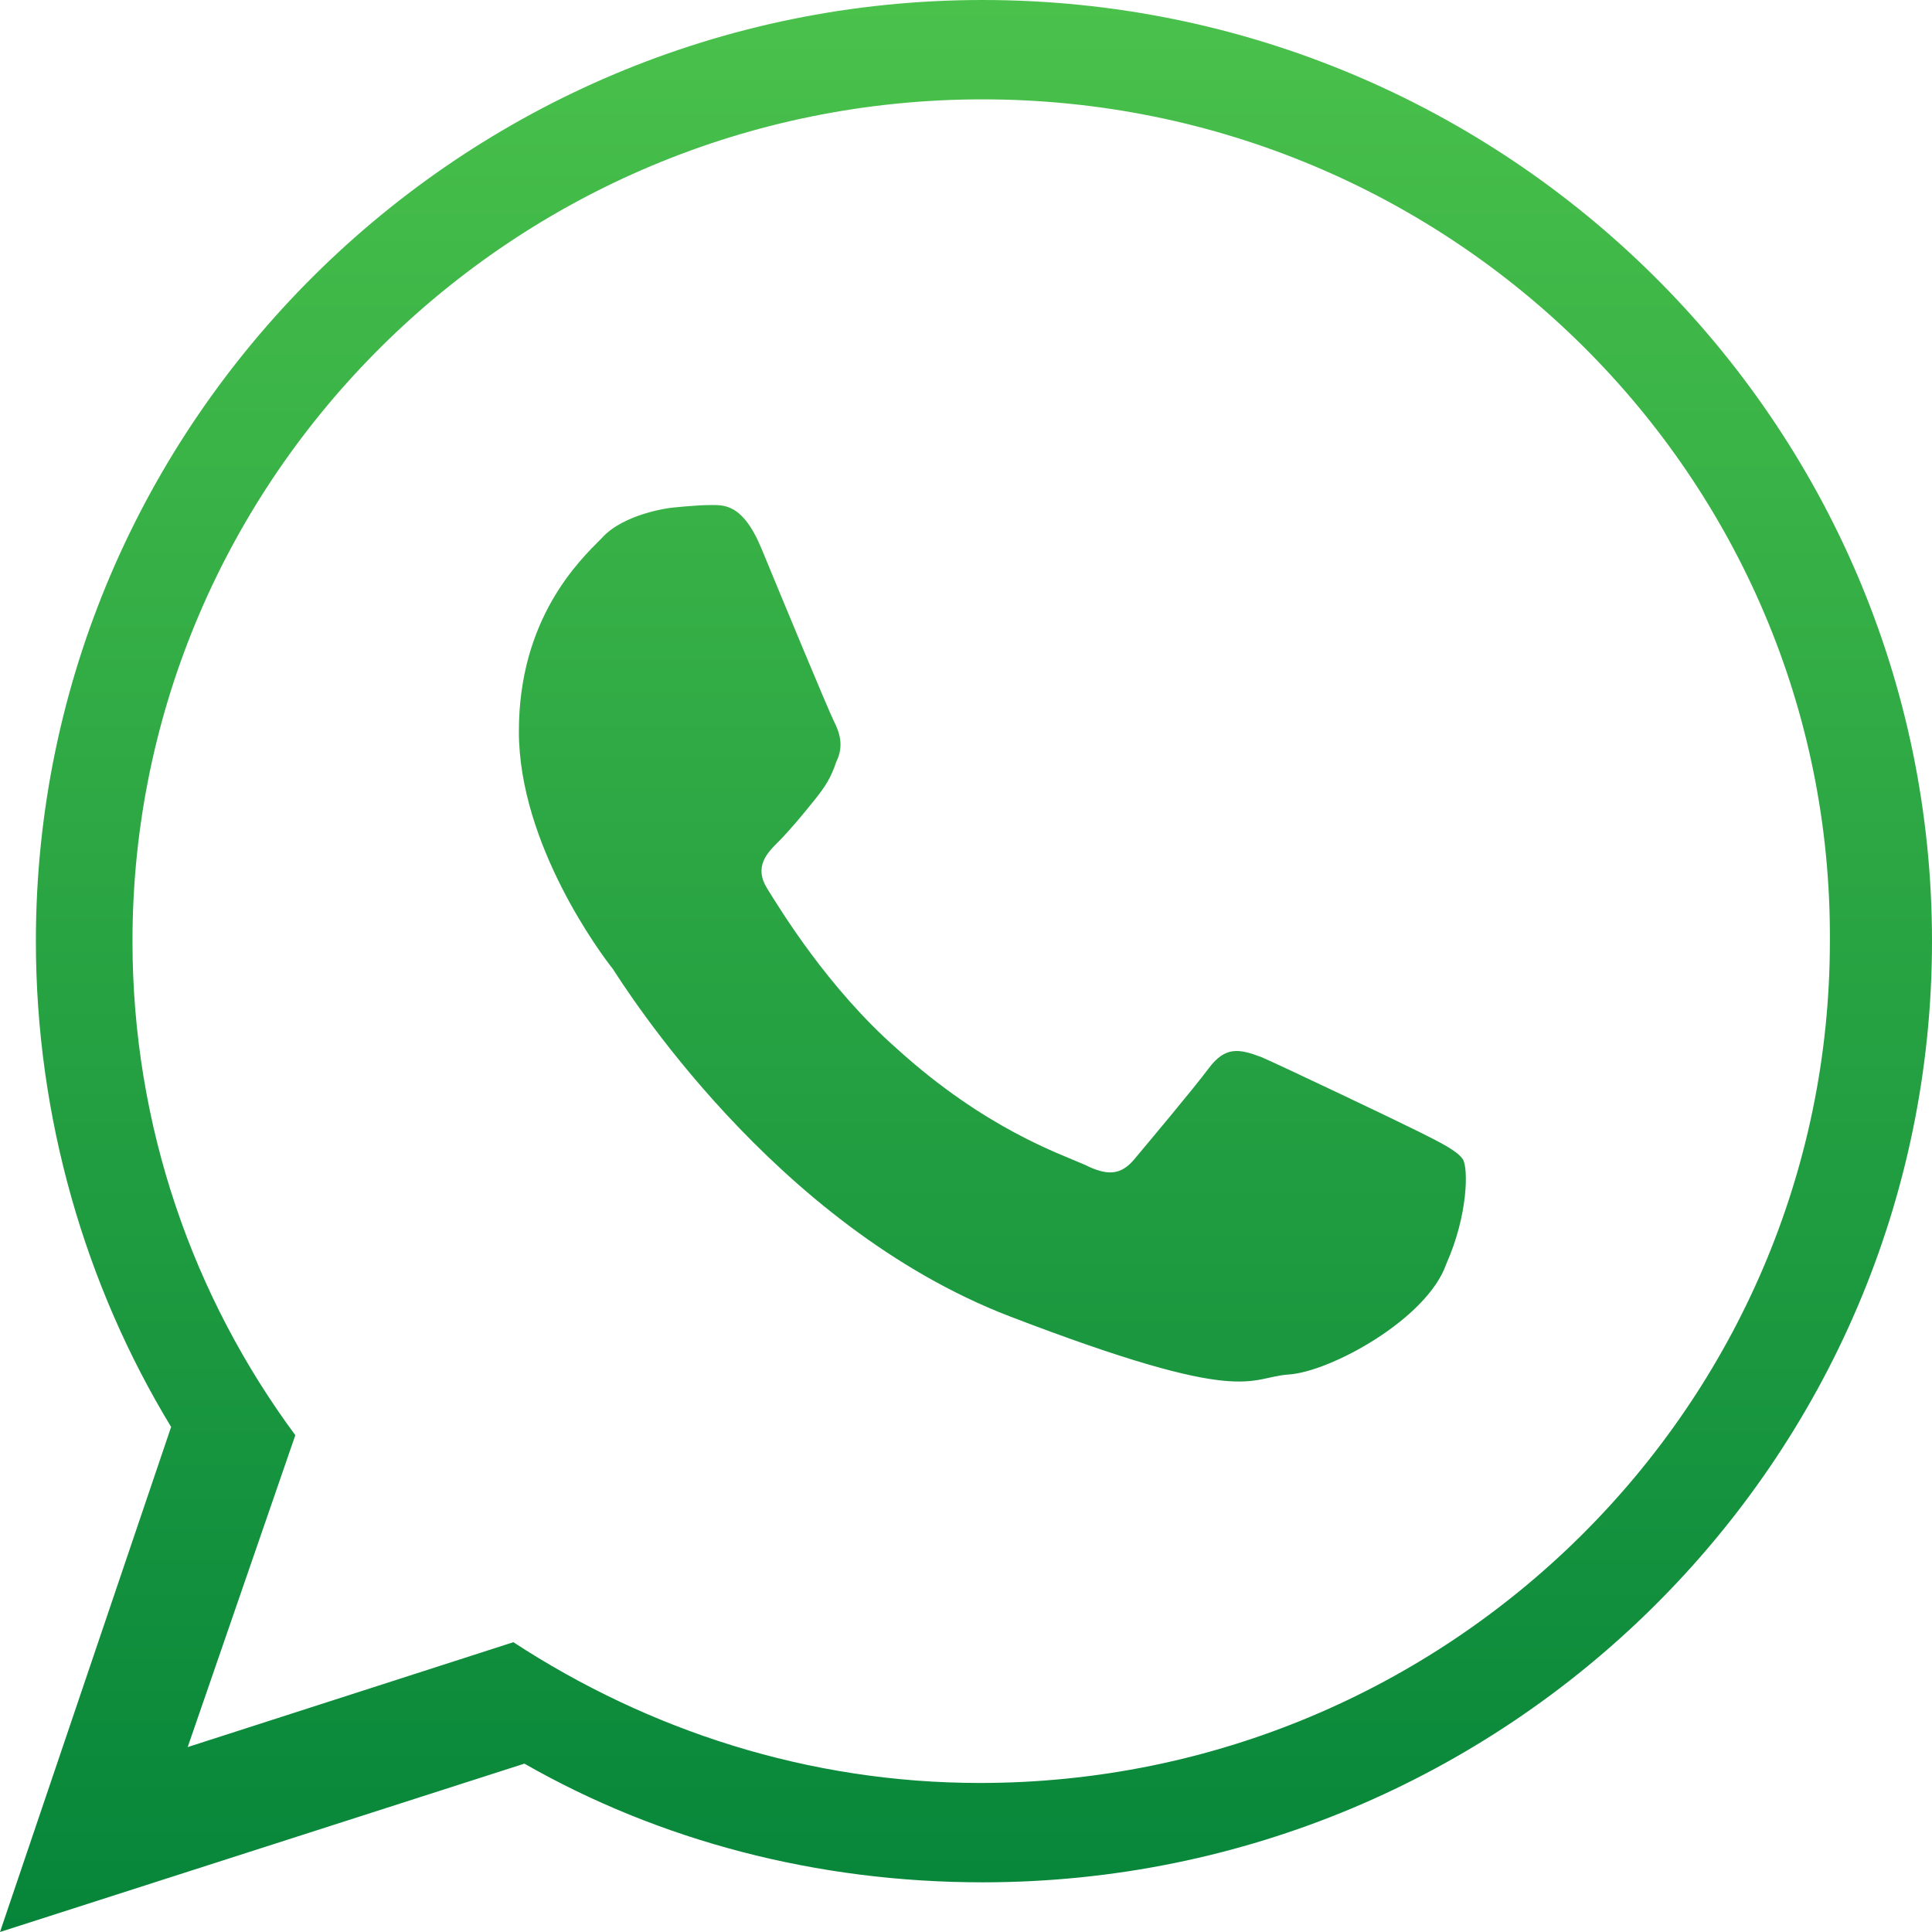 <svg width="70" height="70" viewBox="0 0 70 70" fill="none" xmlns="http://www.w3.org/2000/svg">
<path fill-rule="evenodd" clip-rule="evenodd" d="M70 34.1C70 52.9 54.6 68.2 35.6 68.2C29.6 68.2 23.9 66.7 19 63.9L0 70L6.2 51.7C3.1 46.6 1.3 40.5 1.3 34.1C1.3 15.3 16.7 0 35.6 0C54.6 0 70 15.3 70 34.1ZM35.6 3.6C18.6 3.6 4.8 17.3 4.8 34.1C4.8 40.8 7 47 10.7 52L6.8 63.3L18.6 59.5C23.5 62.7 29.3 64.6 35.5 64.6C52.5 64.6 66.3 50.9 66.3 34.1C66.4 17.3 52.6 3.6 35.6 3.6ZM53 42C52.8 41.7 52.2 41.4 51.4 41C50.6 40.6 46.4 38.6 45.7 38.3C44.9 38 44.4 37.9 43.8 38.7C43.2 39.5 41.6 41.4 41.1 42C40.6 42.6 40.1 42.6 39.3 42.2C38.4 41.8 35.7 40.9 32.5 38C30 35.8 28.3 33 27.8 32.2C27.3 31.4 27.8 30.9 28.2 30.5C28.6 30.1 29.1 29.5 29.5 29C29.9 28.5 30.1 28.2 30.3 27.6C30.6 27 30.4 26.5 30.2 26.1C30 25.7 28.3 21.6 27.6 19.9C26.9 18.2 26.2 18.3 25.7 18.3C25.2 18.3 24.3 18.4 24.3 18.4C24.3 18.4 22.6 18.6 21.8 19.5C21 20.3 18.8 22.4 18.8 26.5C18.8 30.6 21.8 34.6 22.2 35.1C22.6 35.7 28 44.4 36.6 47.7C45.2 51 45.2 49.9 46.7 49.8C48.2 49.7 51.7 47.8 52.4 45.8C53.2 44 53.2 42.3 53 42Z" fill="url(#paint0_linear_182_1058)"/>
<defs>
<linearGradient id="paint0_linear_182_1058" x1="35" y1="0" x2="35" y2="70" gradientUnits="userSpaceOnUse">
<stop stop-color="#4AC14B"/>
<stop offset="1" stop-color="#06853A"/>
</linearGradient>
</defs>
</svg>
